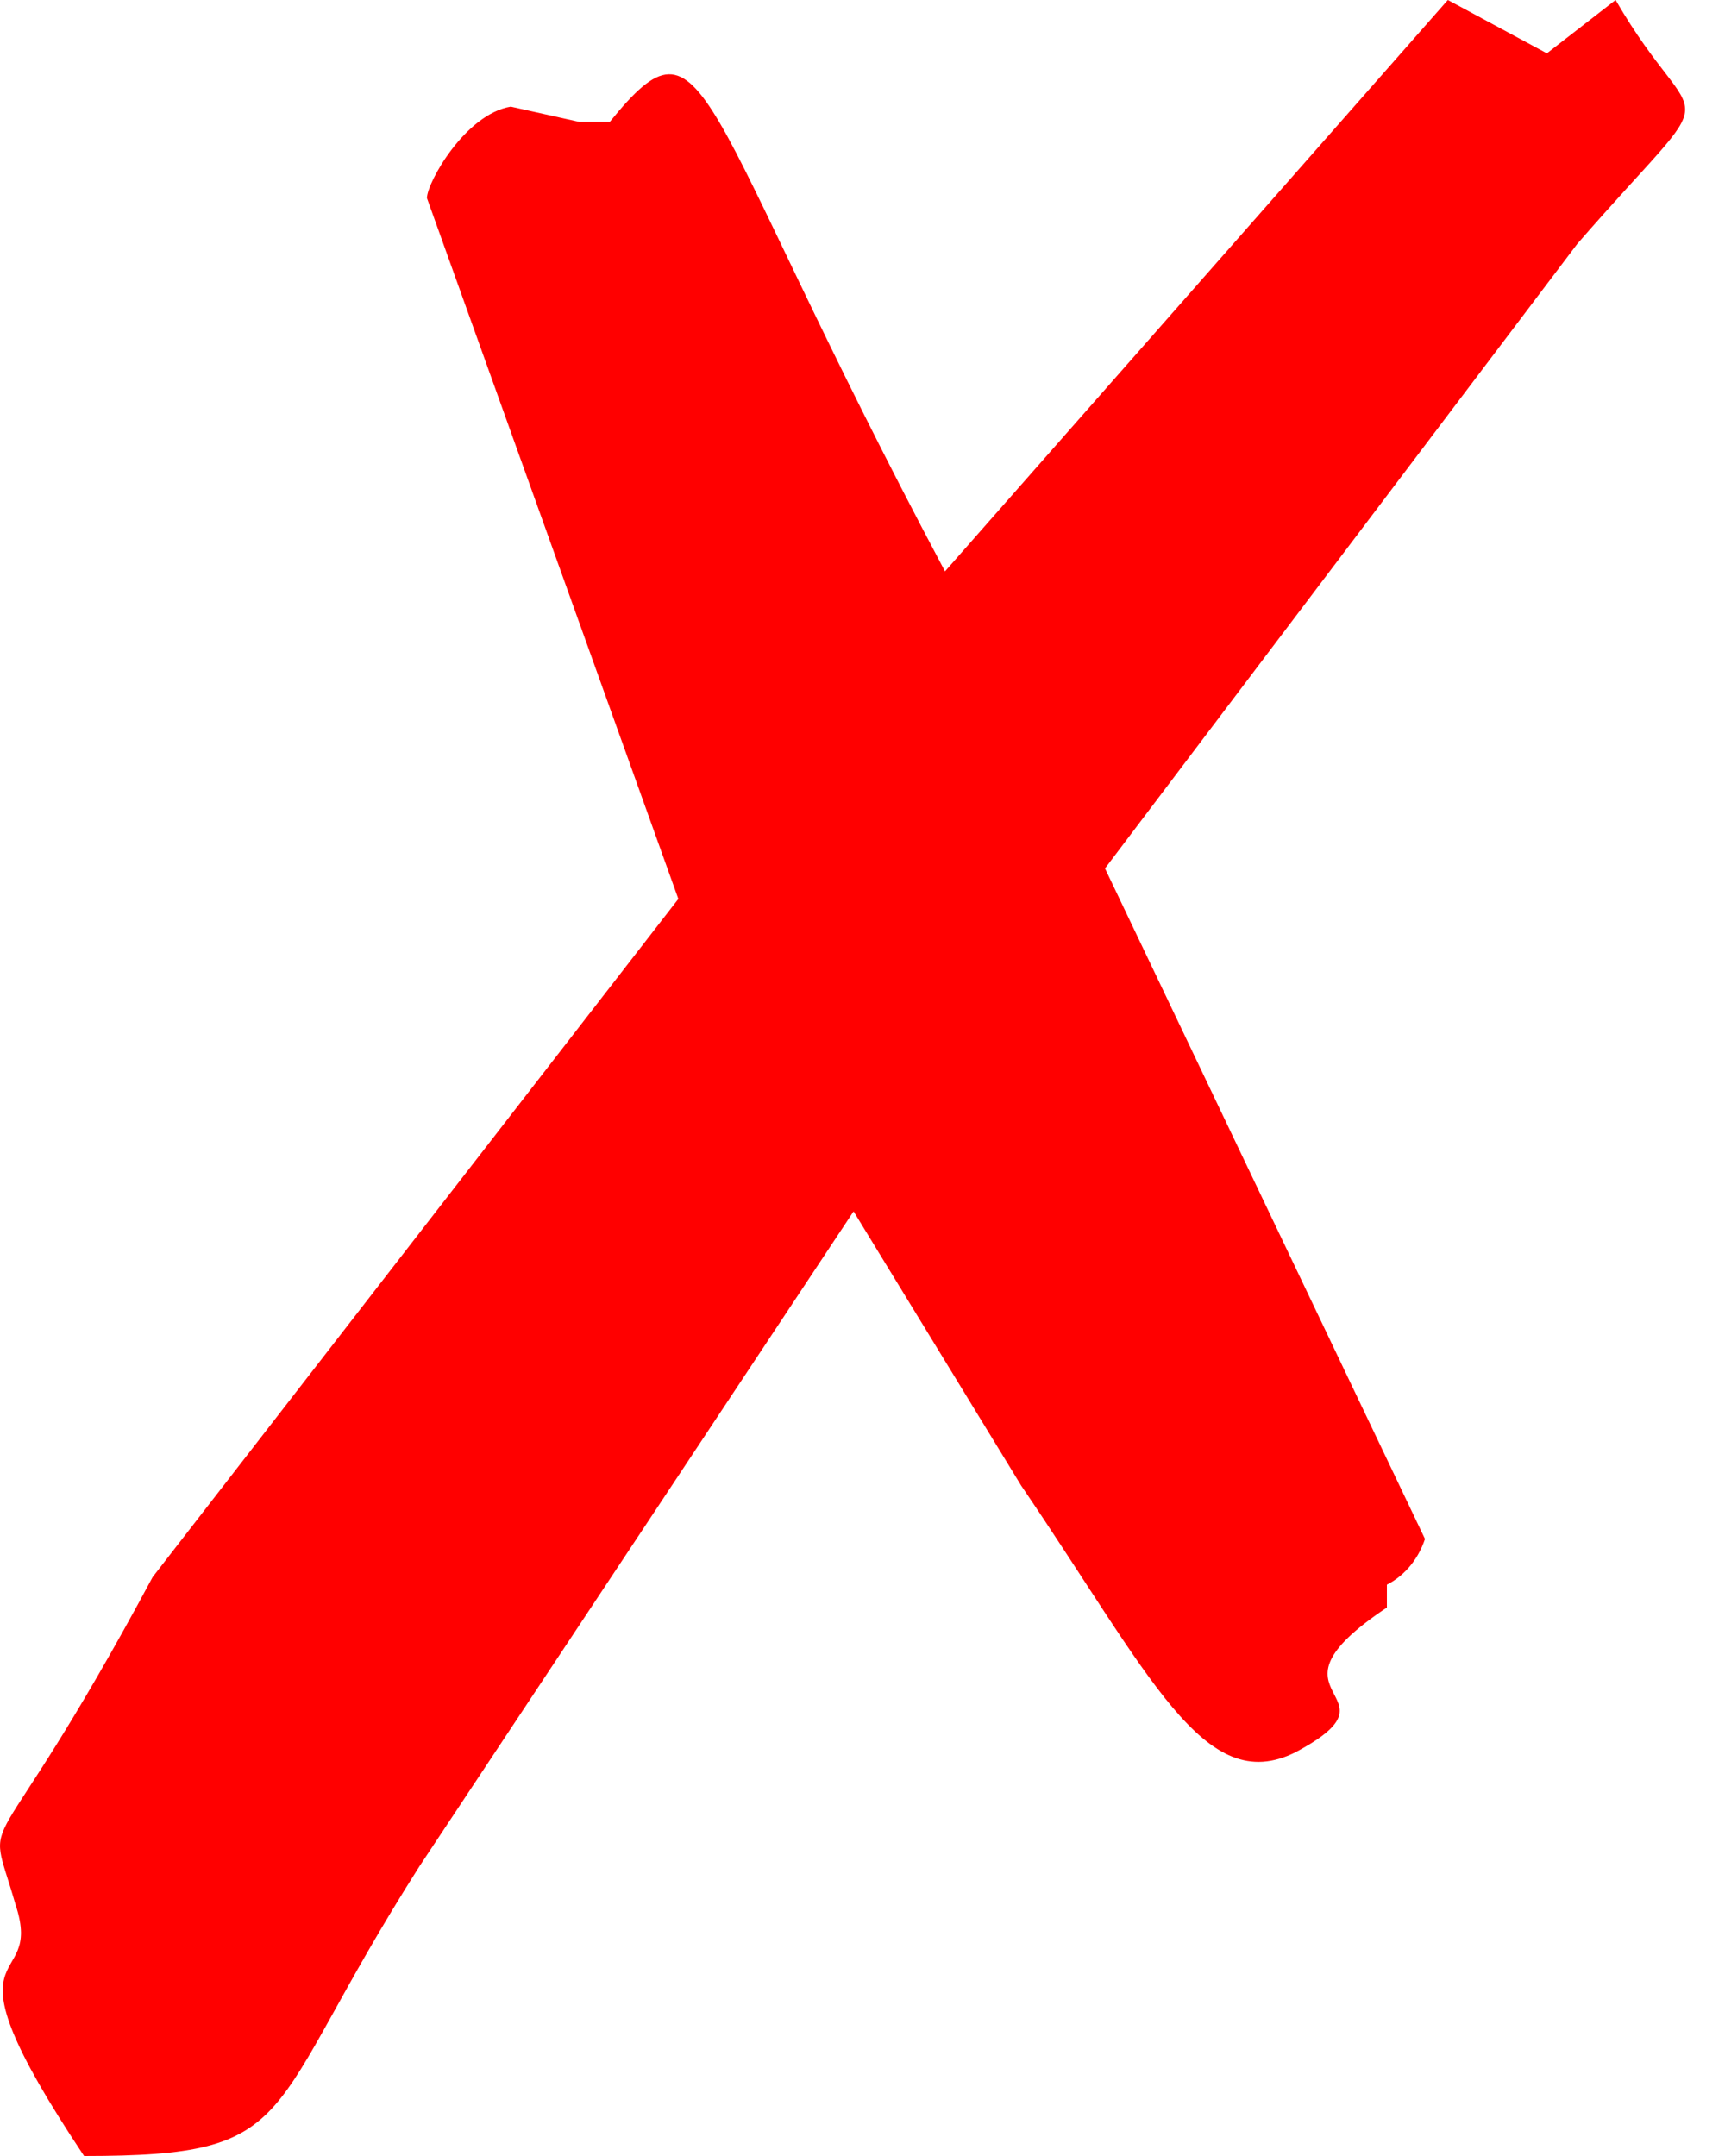 <?xml version="1.0" encoding="UTF-8"?> <svg xmlns="http://www.w3.org/2000/svg" width="12" height="15" viewBox="0 0 12 15" fill="none"> <path d="M10.973 1.696L7.687 6.042L9.913 10.707C9.86 10.866 9.754 10.972 9.648 11.025C9.648 11.078 9.648 11.131 9.648 11.184C8.694 11.82 9.807 11.767 9.012 12.191C8.376 12.509 8.005 11.661 7.104 10.336L5.938 8.428L2.917 12.986C1.804 14.735 2.122 15 0.585 15C-0.475 13.41 0.32 13.887 0.108 13.251C-0.104 12.509 -0.104 13.145 1.062 10.972L4.719 6.254L2.97 1.378C2.97 1.272 3.235 0.795 3.553 0.742L4.03 0.848C4.083 0.848 4.136 0.848 4.242 0.848C4.931 0 4.825 0.689 6.574 3.975L10.072 0L10.761 0.371L11.239 0C11.822 1.007 12.034 0.477 10.973 1.696Z" fill="#FF0000"></path> </svg> 